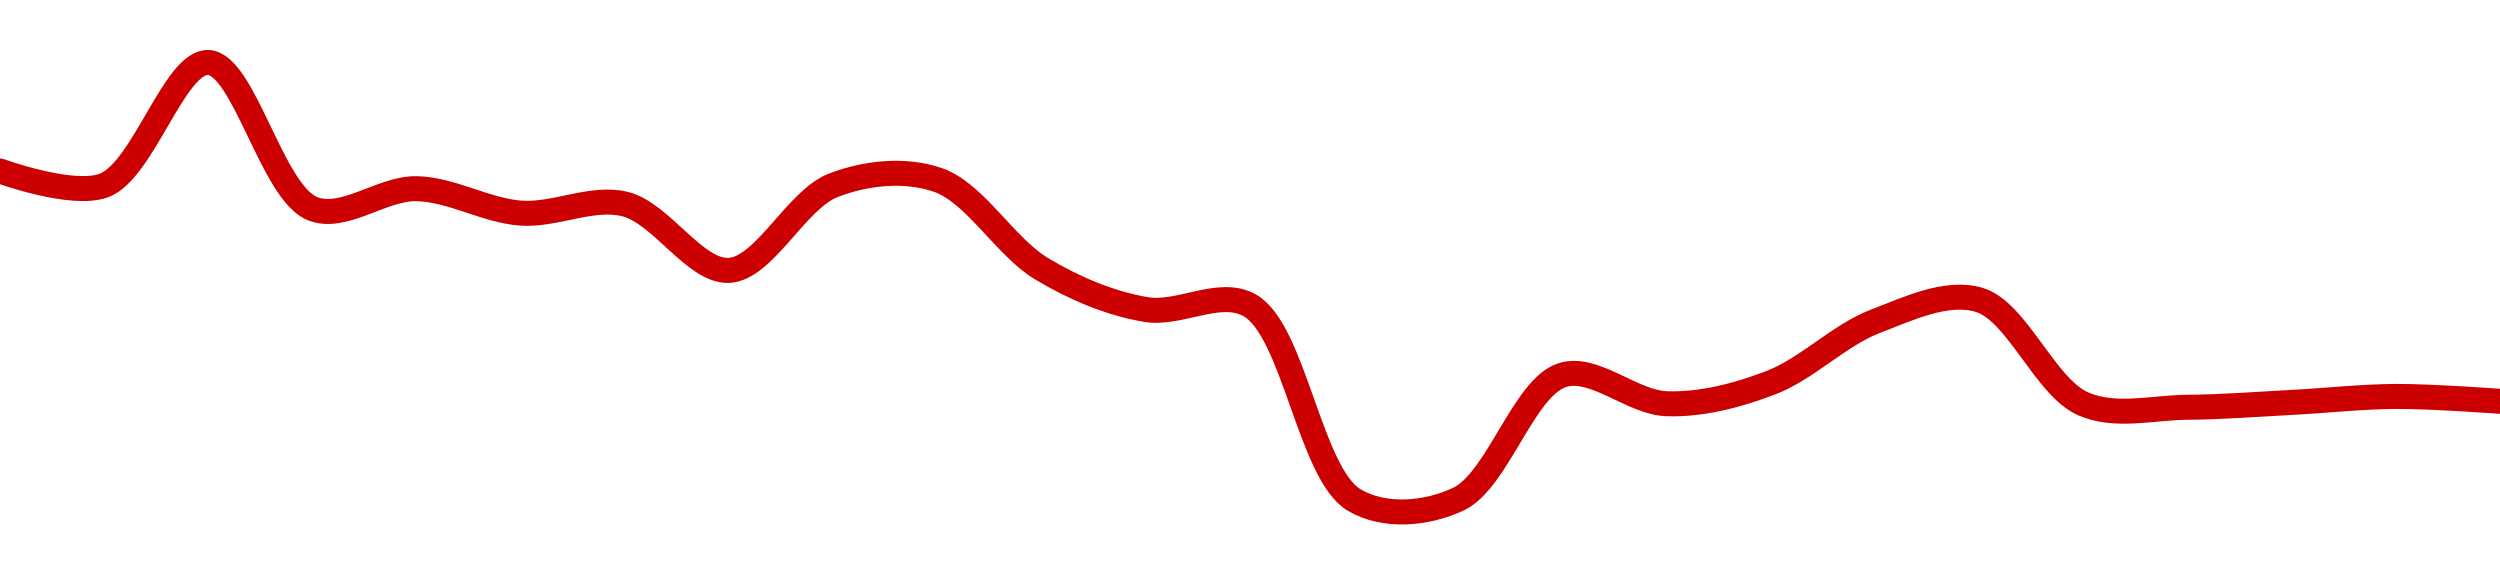 <!-- series1d: [0.00133814,0.0013366,0.00134976,0.00133411,0.00133625,0.00133363,0.0013346,0.0013275,0.00133661,0.0013372,0.00132767,0.00132331,0.00132374,0.00130291,0.001303,0.00131629,0.00131322,0.00131547,0.00132203,0.00132434,0.0013132,0.00131284,0.00131336,0.001314,0.00131348] -->

<svg width="200" height="45" viewBox="0 0 200 45" xmlns="http://www.w3.org/2000/svg">
  <defs>
    <linearGradient id="grad-area" x1="0" y1="0" x2="0" y2="1">
      <stop offset="0%" stop-color="rgba(255,82,82,.2)" />
      <stop offset="100%" stop-color="rgba(0,0,0,0)" />
    </linearGradient>
  </defs>

  <path d="M0,13.681C0,13.681,5.794,15.802,8.333,14.831C11.476,13.629,13.96,4.886,16.667,5C19.524,5.12,21.75,15.39,25,16.692C27.499,17.692,30.562,15.036,33.333,15.093C36.117,15.15,38.873,16.849,41.667,17.05C44.429,17.249,47.328,15.672,50,16.326C52.903,17.036,55.612,21.79,58.333,21.63C61.173,21.462,63.689,15.975,66.667,14.824C69.289,13.81,72.387,13.497,75,14.383C77.994,15.399,80.4,19.745,83.333,21.503C85.984,23.091,88.838,24.283,91.667,24.76C94.397,25.22,97.576,23.05,100,24.439C103.527,26.459,104.806,37.907,108.333,40C110.757,41.438,114.134,41.126,116.667,39.933C119.825,38.445,121.879,30.977,125,30.004C127.549,29.21,130.544,32.201,133.333,32.298C136.1,32.394,138.973,31.647,141.667,30.617C144.54,29.518,147.128,26.823,150,25.716C152.695,24.677,155.747,23.218,158.333,23.99C161.376,24.899,163.605,30.987,166.667,32.313C169.243,33.428,172.223,32.602,175,32.582C177.778,32.562,180.556,32.338,183.333,32.193C186.111,32.049,188.889,31.73,191.667,31.715C194.444,31.7,200,32.104,200,32.104"
        fill="none"
        stroke="#CC0000"
        stroke-width="2"
        stroke-linejoin="round"
        stroke-linecap="round"
        />
</svg>